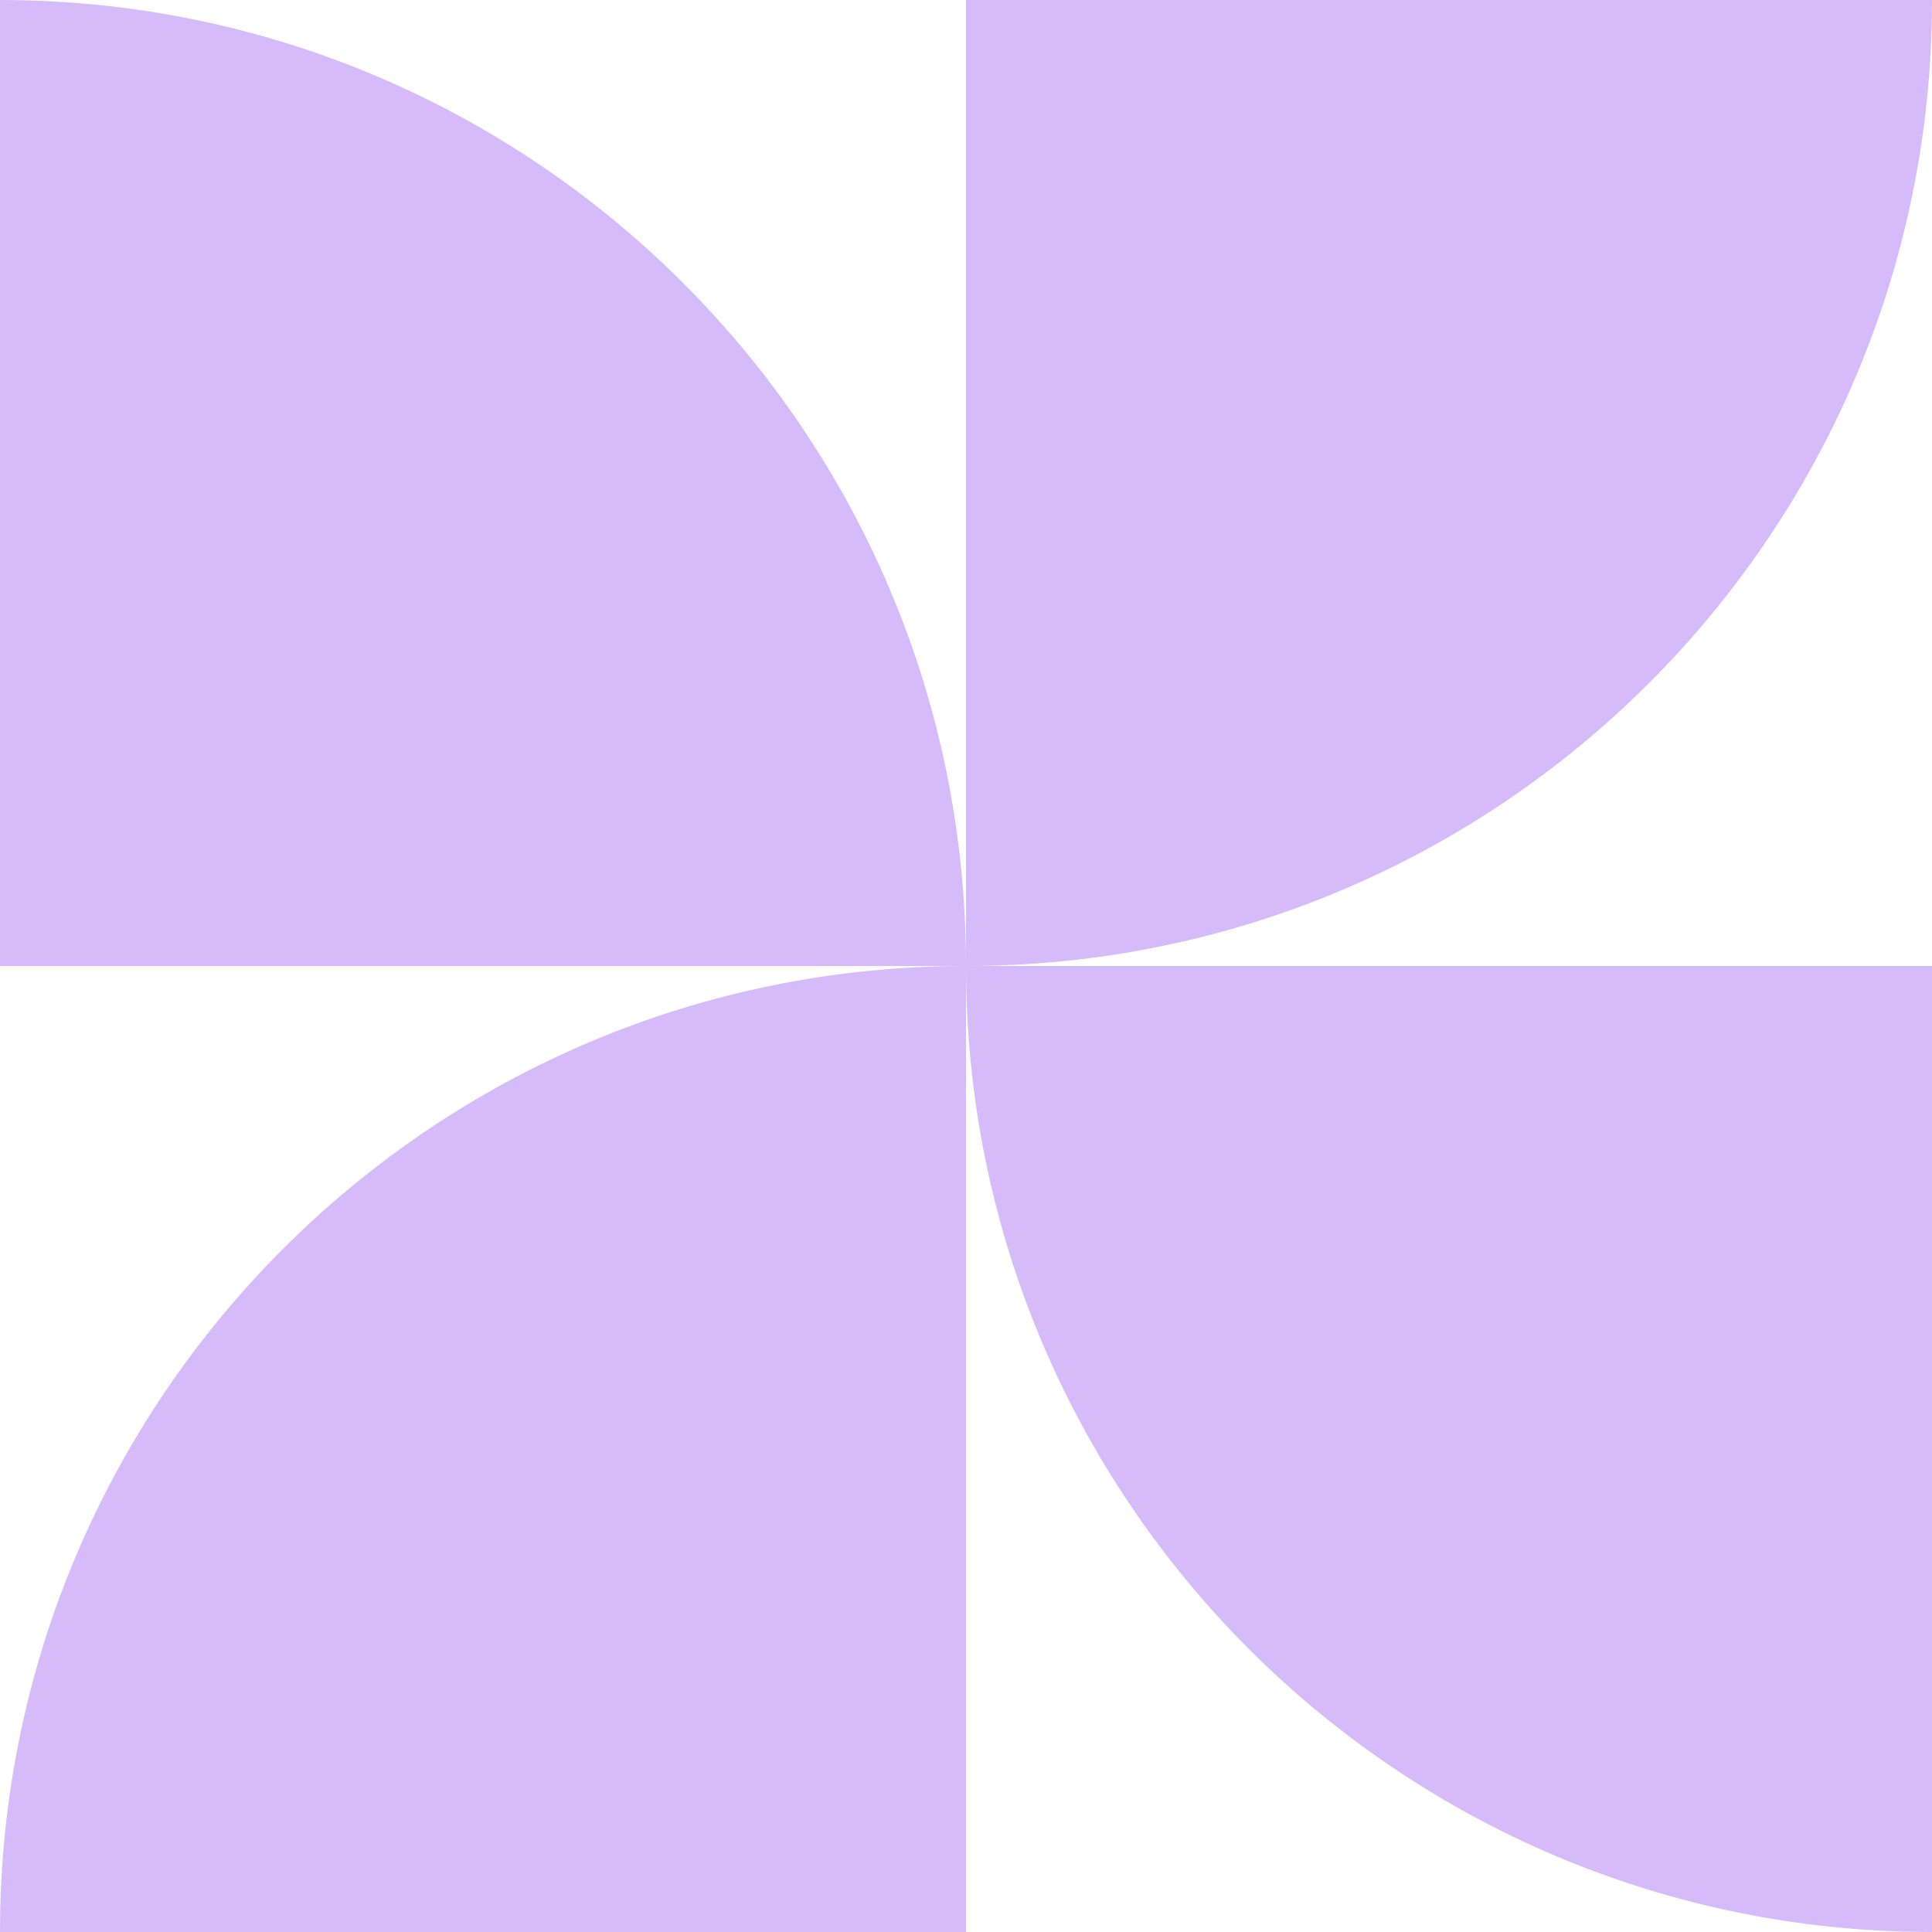 <svg fill="none" height="148" viewBox="0 0 148 148" width="148" xmlns="http://www.w3.org/2000/svg"><g fill="#d6bbfb"><path d="m148 148c-40.869 0-74-33.131-74-74h74z"/><path d="m148 0c0 40.869-33.131 74-74 74v-74z"/><path d="m0 0c40.869-0 74 33.131 74 74h-74z"/><path d="m0 148c-0-40.869 33.131-74 74-74v74z"/></g></svg>
